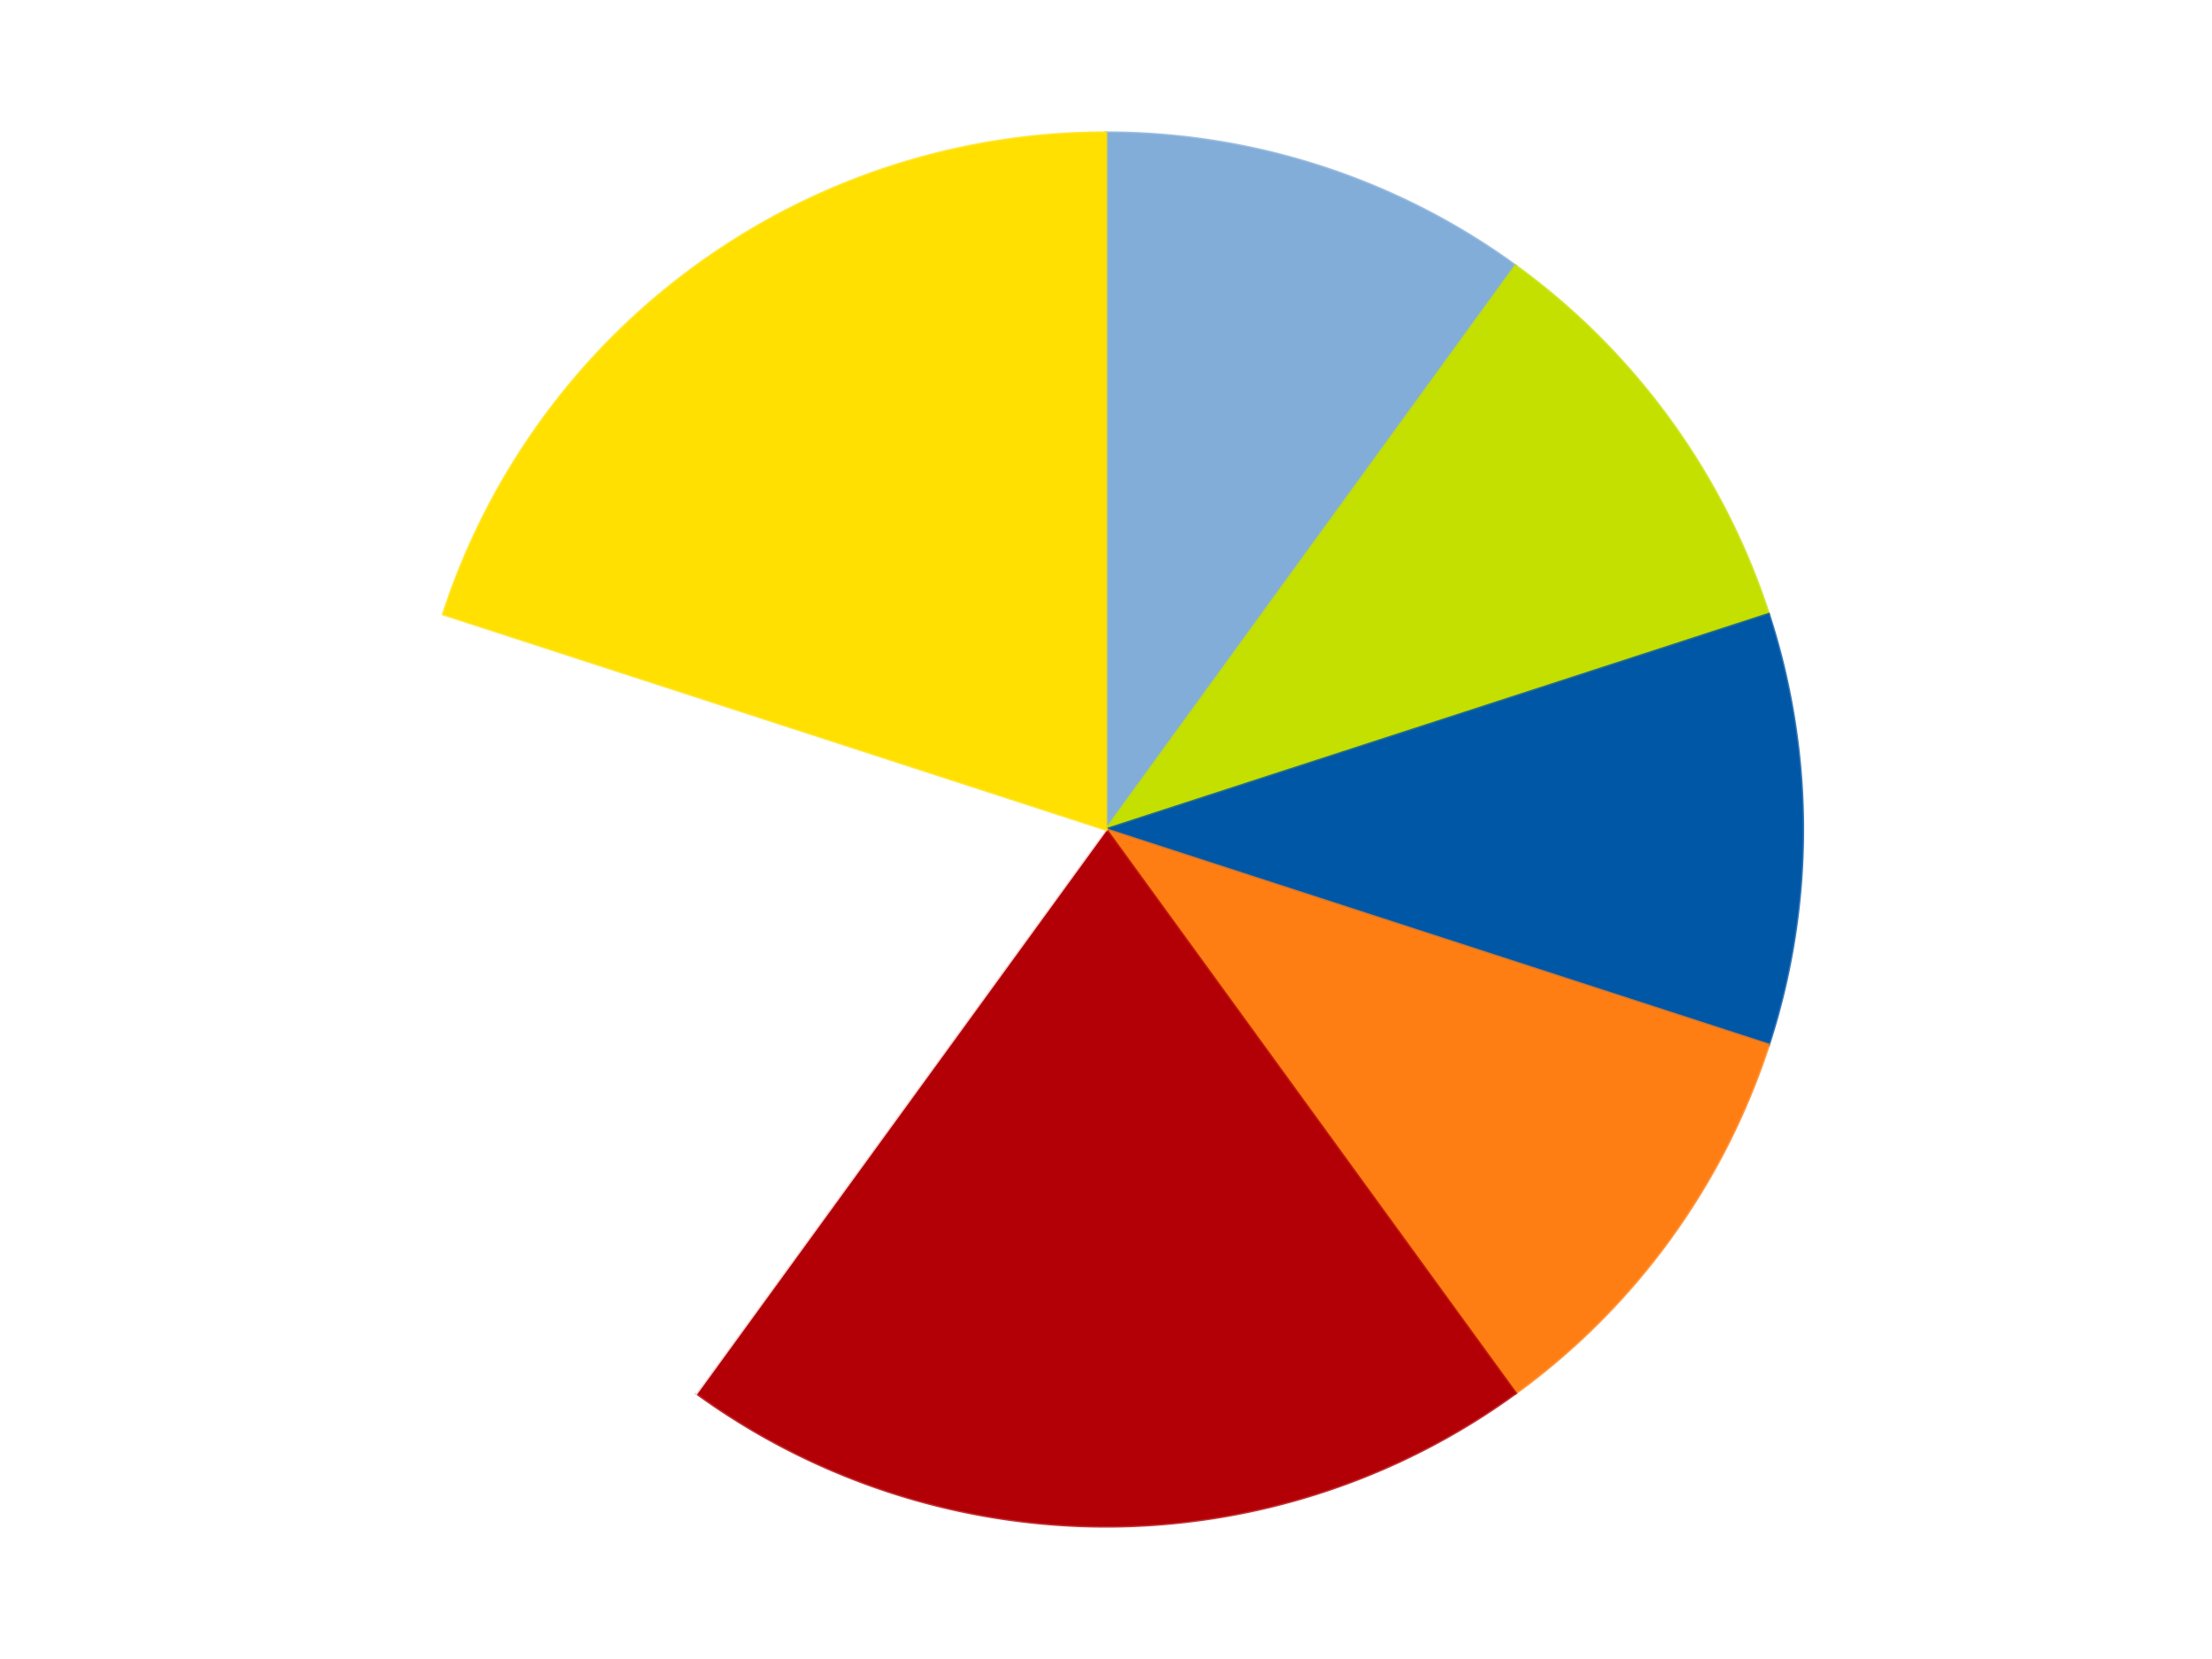 <?xml version='1.0' encoding='utf-8'?>
<svg xmlns="http://www.w3.org/2000/svg" xmlns:xlink="http://www.w3.org/1999/xlink" id="chart-25e98932-d913-40eb-bebf-736e47413277" class="pygal-chart" viewBox="0 0 800 600"><!--Generated with pygal 3.0.5 (lxml) ©Kozea 2012-2016 on 2024-09-01--><!--http://pygal.org--><!--http://github.com/Kozea/pygal--><defs><style type="text/css">#chart-25e98932-d913-40eb-bebf-736e47413277{-webkit-user-select:none;-webkit-font-smoothing:antialiased;font-family:Consolas,"Liberation Mono",Menlo,Courier,monospace}#chart-25e98932-d913-40eb-bebf-736e47413277 .title{font-family:Consolas,"Liberation Mono",Menlo,Courier,monospace;font-size:16px}#chart-25e98932-d913-40eb-bebf-736e47413277 .legends .legend text{font-family:Consolas,"Liberation Mono",Menlo,Courier,monospace;font-size:14px}#chart-25e98932-d913-40eb-bebf-736e47413277 .axis text{font-family:Consolas,"Liberation Mono",Menlo,Courier,monospace;font-size:10px}#chart-25e98932-d913-40eb-bebf-736e47413277 .axis text.major{font-family:Consolas,"Liberation Mono",Menlo,Courier,monospace;font-size:10px}#chart-25e98932-d913-40eb-bebf-736e47413277 .text-overlay text.value{font-family:Consolas,"Liberation Mono",Menlo,Courier,monospace;font-size:16px}#chart-25e98932-d913-40eb-bebf-736e47413277 .text-overlay text.label{font-family:Consolas,"Liberation Mono",Menlo,Courier,monospace;font-size:10px}#chart-25e98932-d913-40eb-bebf-736e47413277 .tooltip{font-family:Consolas,"Liberation Mono",Menlo,Courier,monospace;font-size:14px}#chart-25e98932-d913-40eb-bebf-736e47413277 text.no_data{font-family:Consolas,"Liberation Mono",Menlo,Courier,monospace;font-size:64px}
#chart-25e98932-d913-40eb-bebf-736e47413277{background-color:transparent}#chart-25e98932-d913-40eb-bebf-736e47413277 path,#chart-25e98932-d913-40eb-bebf-736e47413277 line,#chart-25e98932-d913-40eb-bebf-736e47413277 rect,#chart-25e98932-d913-40eb-bebf-736e47413277 circle{-webkit-transition:150ms;-moz-transition:150ms;transition:150ms}#chart-25e98932-d913-40eb-bebf-736e47413277 .graph &gt; .background{fill:transparent}#chart-25e98932-d913-40eb-bebf-736e47413277 .plot &gt; .background{fill:transparent}#chart-25e98932-d913-40eb-bebf-736e47413277 .graph{fill:rgba(0,0,0,.87)}#chart-25e98932-d913-40eb-bebf-736e47413277 text.no_data{fill:rgba(0,0,0,1)}#chart-25e98932-d913-40eb-bebf-736e47413277 .title{fill:rgba(0,0,0,1)}#chart-25e98932-d913-40eb-bebf-736e47413277 .legends .legend text{fill:rgba(0,0,0,.87)}#chart-25e98932-d913-40eb-bebf-736e47413277 .legends .legend:hover text{fill:rgba(0,0,0,1)}#chart-25e98932-d913-40eb-bebf-736e47413277 .axis .line{stroke:rgba(0,0,0,1)}#chart-25e98932-d913-40eb-bebf-736e47413277 .axis .guide.line{stroke:rgba(0,0,0,.54)}#chart-25e98932-d913-40eb-bebf-736e47413277 .axis .major.line{stroke:rgba(0,0,0,.87)}#chart-25e98932-d913-40eb-bebf-736e47413277 .axis text.major{fill:rgba(0,0,0,1)}#chart-25e98932-d913-40eb-bebf-736e47413277 .axis.y .guides:hover .guide.line,#chart-25e98932-d913-40eb-bebf-736e47413277 .line-graph .axis.x .guides:hover .guide.line,#chart-25e98932-d913-40eb-bebf-736e47413277 .stackedline-graph .axis.x .guides:hover .guide.line,#chart-25e98932-d913-40eb-bebf-736e47413277 .xy-graph .axis.x .guides:hover .guide.line{stroke:rgba(0,0,0,1)}#chart-25e98932-d913-40eb-bebf-736e47413277 .axis .guides:hover text{fill:rgba(0,0,0,1)}#chart-25e98932-d913-40eb-bebf-736e47413277 .reactive{fill-opacity:1.0;stroke-opacity:.8;stroke-width:1}#chart-25e98932-d913-40eb-bebf-736e47413277 .ci{stroke:rgba(0,0,0,.87)}#chart-25e98932-d913-40eb-bebf-736e47413277 .reactive.active,#chart-25e98932-d913-40eb-bebf-736e47413277 .active .reactive{fill-opacity:0.6;stroke-opacity:.9;stroke-width:4}#chart-25e98932-d913-40eb-bebf-736e47413277 .ci .reactive.active{stroke-width:1.5}#chart-25e98932-d913-40eb-bebf-736e47413277 .series text{fill:rgba(0,0,0,1)}#chart-25e98932-d913-40eb-bebf-736e47413277 .tooltip rect{fill:transparent;stroke:rgba(0,0,0,1);-webkit-transition:opacity 150ms;-moz-transition:opacity 150ms;transition:opacity 150ms}#chart-25e98932-d913-40eb-bebf-736e47413277 .tooltip .label{fill:rgba(0,0,0,.87)}#chart-25e98932-d913-40eb-bebf-736e47413277 .tooltip .label{fill:rgba(0,0,0,.87)}#chart-25e98932-d913-40eb-bebf-736e47413277 .tooltip .legend{font-size:.8em;fill:rgba(0,0,0,.54)}#chart-25e98932-d913-40eb-bebf-736e47413277 .tooltip .x_label{font-size:.6em;fill:rgba(0,0,0,1)}#chart-25e98932-d913-40eb-bebf-736e47413277 .tooltip .xlink{font-size:.5em;text-decoration:underline}#chart-25e98932-d913-40eb-bebf-736e47413277 .tooltip .value{font-size:1.5em}#chart-25e98932-d913-40eb-bebf-736e47413277 .bound{font-size:.5em}#chart-25e98932-d913-40eb-bebf-736e47413277 .max-value{font-size:.75em;fill:rgba(0,0,0,.54)}#chart-25e98932-d913-40eb-bebf-736e47413277 .map-element{fill:transparent;stroke:rgba(0,0,0,.54) !important}#chart-25e98932-d913-40eb-bebf-736e47413277 .map-element .reactive{fill-opacity:inherit;stroke-opacity:inherit}#chart-25e98932-d913-40eb-bebf-736e47413277 .color-0,#chart-25e98932-d913-40eb-bebf-736e47413277 .color-0 a:visited{stroke:#F44336;fill:#F44336}#chart-25e98932-d913-40eb-bebf-736e47413277 .color-1,#chart-25e98932-d913-40eb-bebf-736e47413277 .color-1 a:visited{stroke:#3F51B5;fill:#3F51B5}#chart-25e98932-d913-40eb-bebf-736e47413277 .color-2,#chart-25e98932-d913-40eb-bebf-736e47413277 .color-2 a:visited{stroke:#009688;fill:#009688}#chart-25e98932-d913-40eb-bebf-736e47413277 .color-3,#chart-25e98932-d913-40eb-bebf-736e47413277 .color-3 a:visited{stroke:#FFC107;fill:#FFC107}#chart-25e98932-d913-40eb-bebf-736e47413277 .color-4,#chart-25e98932-d913-40eb-bebf-736e47413277 .color-4 a:visited{stroke:#FF5722;fill:#FF5722}#chart-25e98932-d913-40eb-bebf-736e47413277 .color-5,#chart-25e98932-d913-40eb-bebf-736e47413277 .color-5 a:visited{stroke:#9C27B0;fill:#9C27B0}#chart-25e98932-d913-40eb-bebf-736e47413277 .color-6,#chart-25e98932-d913-40eb-bebf-736e47413277 .color-6 a:visited{stroke:#03A9F4;fill:#03A9F4}#chart-25e98932-d913-40eb-bebf-736e47413277 .text-overlay .color-0 text{fill:black}#chart-25e98932-d913-40eb-bebf-736e47413277 .text-overlay .color-1 text{fill:black}#chart-25e98932-d913-40eb-bebf-736e47413277 .text-overlay .color-2 text{fill:black}#chart-25e98932-d913-40eb-bebf-736e47413277 .text-overlay .color-3 text{fill:black}#chart-25e98932-d913-40eb-bebf-736e47413277 .text-overlay .color-4 text{fill:black}#chart-25e98932-d913-40eb-bebf-736e47413277 .text-overlay .color-5 text{fill:black}#chart-25e98932-d913-40eb-bebf-736e47413277 .text-overlay .color-6 text{fill:black}
#chart-25e98932-d913-40eb-bebf-736e47413277 text.no_data{text-anchor:middle}#chart-25e98932-d913-40eb-bebf-736e47413277 .guide.line{fill:none}#chart-25e98932-d913-40eb-bebf-736e47413277 .centered{text-anchor:middle}#chart-25e98932-d913-40eb-bebf-736e47413277 .title{text-anchor:middle}#chart-25e98932-d913-40eb-bebf-736e47413277 .legends .legend text{fill-opacity:1}#chart-25e98932-d913-40eb-bebf-736e47413277 .axis.x text{text-anchor:middle}#chart-25e98932-d913-40eb-bebf-736e47413277 .axis.x:not(.web) text[transform]{text-anchor:start}#chart-25e98932-d913-40eb-bebf-736e47413277 .axis.x:not(.web) text[transform].backwards{text-anchor:end}#chart-25e98932-d913-40eb-bebf-736e47413277 .axis.y text{text-anchor:end}#chart-25e98932-d913-40eb-bebf-736e47413277 .axis.y text[transform].backwards{text-anchor:start}#chart-25e98932-d913-40eb-bebf-736e47413277 .axis.y2 text{text-anchor:start}#chart-25e98932-d913-40eb-bebf-736e47413277 .axis.y2 text[transform].backwards{text-anchor:end}#chart-25e98932-d913-40eb-bebf-736e47413277 .axis .guide.line{stroke-dasharray:4,4;stroke:black}#chart-25e98932-d913-40eb-bebf-736e47413277 .axis .major.guide.line{stroke-dasharray:6,6;stroke:black}#chart-25e98932-d913-40eb-bebf-736e47413277 .horizontal .axis.y .guide.line,#chart-25e98932-d913-40eb-bebf-736e47413277 .horizontal .axis.y2 .guide.line,#chart-25e98932-d913-40eb-bebf-736e47413277 .vertical .axis.x .guide.line{opacity:0}#chart-25e98932-d913-40eb-bebf-736e47413277 .horizontal .axis.always_show .guide.line,#chart-25e98932-d913-40eb-bebf-736e47413277 .vertical .axis.always_show .guide.line{opacity:1 !important}#chart-25e98932-d913-40eb-bebf-736e47413277 .axis.y .guides:hover .guide.line,#chart-25e98932-d913-40eb-bebf-736e47413277 .axis.y2 .guides:hover .guide.line,#chart-25e98932-d913-40eb-bebf-736e47413277 .axis.x .guides:hover .guide.line{opacity:1}#chart-25e98932-d913-40eb-bebf-736e47413277 .axis .guides:hover text{opacity:1}#chart-25e98932-d913-40eb-bebf-736e47413277 .nofill{fill:none}#chart-25e98932-d913-40eb-bebf-736e47413277 .subtle-fill{fill-opacity:.2}#chart-25e98932-d913-40eb-bebf-736e47413277 .dot{stroke-width:1px;fill-opacity:1;stroke-opacity:1}#chart-25e98932-d913-40eb-bebf-736e47413277 .dot.active{stroke-width:5px}#chart-25e98932-d913-40eb-bebf-736e47413277 .dot.negative{fill:transparent}#chart-25e98932-d913-40eb-bebf-736e47413277 text,#chart-25e98932-d913-40eb-bebf-736e47413277 tspan{stroke:none !important}#chart-25e98932-d913-40eb-bebf-736e47413277 .series text.active{opacity:1}#chart-25e98932-d913-40eb-bebf-736e47413277 .tooltip rect{fill-opacity:.95;stroke-width:.5}#chart-25e98932-d913-40eb-bebf-736e47413277 .tooltip text{fill-opacity:1}#chart-25e98932-d913-40eb-bebf-736e47413277 .showable{visibility:hidden}#chart-25e98932-d913-40eb-bebf-736e47413277 .showable.shown{visibility:visible}#chart-25e98932-d913-40eb-bebf-736e47413277 .gauge-background{fill:rgba(229,229,229,1);stroke:none}#chart-25e98932-d913-40eb-bebf-736e47413277 .bg-lines{stroke:transparent;stroke-width:2px}</style><script type="text/javascript">window.pygal = window.pygal || {};window.pygal.config = window.pygal.config || {};window.pygal.config['25e98932-d913-40eb-bebf-736e47413277'] = {"allow_interruptions": false, "box_mode": "extremes", "classes": ["pygal-chart"], "css": ["file://style.css", "file://graph.css"], "defs": [], "disable_xml_declaration": false, "dots_size": 2.5, "dynamic_print_values": false, "explicit_size": false, "fill": false, "force_uri_protocol": "https", "formatter": null, "half_pie": false, "height": 600, "include_x_axis": false, "inner_radius": 0, "interpolate": null, "interpolation_parameters": {}, "interpolation_precision": 250, "inverse_y_axis": false, "js": ["//kozea.github.io/pygal.js/2.0.x/pygal-tooltips.min.js"], "legend_at_bottom": false, "legend_at_bottom_columns": null, "legend_box_size": 12, "logarithmic": false, "margin": 20, "margin_bottom": null, "margin_left": null, "margin_right": null, "margin_top": null, "max_scale": 16, "min_scale": 4, "missing_value_fill_truncation": "x", "no_data_text": "No data", "no_prefix": false, "order_min": null, "pretty_print": false, "print_labels": false, "print_values": false, "print_values_position": "center", "print_zeroes": true, "range": null, "rounded_bars": null, "secondary_range": null, "show_dots": true, "show_legend": false, "show_minor_x_labels": true, "show_minor_y_labels": true, "show_only_major_dots": false, "show_x_guides": false, "show_x_labels": true, "show_y_guides": true, "show_y_labels": true, "spacing": 10, "stack_from_top": false, "strict": false, "stroke": true, "stroke_style": null, "style": {"background": "transparent", "ci_colors": [], "colors": ["#F44336", "#3F51B5", "#009688", "#FFC107", "#FF5722", "#9C27B0", "#03A9F4", "#8BC34A", "#FF9800", "#E91E63", "#2196F3", "#4CAF50", "#FFEB3B", "#673AB7", "#00BCD4", "#CDDC39", "#9E9E9E", "#607D8B"], "dot_opacity": "1", "font_family": "Consolas, \"Liberation Mono\", Menlo, Courier, monospace", "foreground": "rgba(0, 0, 0, .87)", "foreground_strong": "rgba(0, 0, 0, 1)", "foreground_subtle": "rgba(0, 0, 0, .54)", "guide_stroke_color": "black", "guide_stroke_dasharray": "4,4", "label_font_family": "Consolas, \"Liberation Mono\", Menlo, Courier, monospace", "label_font_size": 10, "legend_font_family": "Consolas, \"Liberation Mono\", Menlo, Courier, monospace", "legend_font_size": 14, "major_guide_stroke_color": "black", "major_guide_stroke_dasharray": "6,6", "major_label_font_family": "Consolas, \"Liberation Mono\", Menlo, Courier, monospace", "major_label_font_size": 10, "no_data_font_family": "Consolas, \"Liberation Mono\", Menlo, Courier, monospace", "no_data_font_size": 64, "opacity": "1.0", "opacity_hover": "0.6", "plot_background": "transparent", "stroke_opacity": ".8", "stroke_opacity_hover": ".9", "stroke_width": "1", "stroke_width_hover": "4", "title_font_family": "Consolas, \"Liberation Mono\", Menlo, Courier, monospace", "title_font_size": 16, "tooltip_font_family": "Consolas, \"Liberation Mono\", Menlo, Courier, monospace", "tooltip_font_size": 14, "transition": "150ms", "value_background": "rgba(229, 229, 229, 1)", "value_colors": [], "value_font_family": "Consolas, \"Liberation Mono\", Menlo, Courier, monospace", "value_font_size": 16, "value_label_font_family": "Consolas, \"Liberation Mono\", Menlo, Courier, monospace", "value_label_font_size": 10}, "title": null, "tooltip_border_radius": 0, "tooltip_fancy_mode": true, "truncate_label": null, "truncate_legend": null, "width": 800, "x_label_rotation": 0, "x_labels": null, "x_labels_major": null, "x_labels_major_count": null, "x_labels_major_every": null, "x_title": null, "xrange": null, "y_label_rotation": 0, "y_labels": null, "y_labels_major": null, "y_labels_major_count": null, "y_labels_major_every": null, "y_title": null, "zero": 0, "legends": ["Medium Blue", "Lime", "Blue", "Orange", "Red", "White", "Yellow"]}</script><script type="text/javascript" xlink:href="https://kozea.github.io/pygal.js/2.0.x/pygal-tooltips.min.js"/></defs><title>Pygal</title><g class="graph pie-graph vertical"><rect x="0" y="0" width="800" height="600" class="background"/><g transform="translate(20, 20)" class="plot"><rect x="0" y="0" width="760" height="560" class="background"/><g class="series serie-0 color-0"><g class="slices"><g class="slice" style="fill: #82ADD8; stroke: #82ADD8"><path d="M380 28 A252 252 0 0 1 528.122 76.128 L380 280 A0 0 0 0 0 380 280 z" class="slice reactive tooltip-trigger"/><desc class="value">1</desc><desc class="x centered">418.93614129124336</desc><desc class="y centered">160.16687894681064</desc></g></g></g><g class="series serie-1 color-1"><g class="slices"><g class="slice" style="fill: #C4E000; stroke: #C4E000"><path d="M528.122 76.128 A252 252 0 0 1 619.666 202.128 L380 280 A0 0 0 0 0 380 280 z" class="slice reactive tooltip-trigger"/><desc class="value">1</desc><desc class="x centered">481.93614129124336</desc><desc class="y centered">205.9390582111484</desc></g></g></g><g class="series serie-2 color-2"><g class="slices"><g class="slice" style="fill: #0057A6; stroke: #0057A6"><path d="M619.666 202.128 A252 252 0 0 1 619.666 357.872 L380 280 A0 0 0 0 0 380 280 z" class="slice reactive tooltip-trigger"/><desc class="value">1</desc><desc class="x centered">506.0</desc><desc class="y centered">280.0</desc></g></g></g><g class="series serie-3 color-3"><g class="slices"><g class="slice" style="fill: #FF7E14; stroke: #FF7E14"><path d="M619.666 357.872 A252 252 0 0 1 528.122 483.872 L380 280 A0 0 0 0 0 380 280 z" class="slice reactive tooltip-trigger"/><desc class="value">1</desc><desc class="x centered">481.93614129124336</desc><desc class="y centered">354.0609417888516</desc></g></g></g><g class="series serie-4 color-4"><g class="slices"><g class="slice" style="fill: #B30006; stroke: #B30006"><path d="M528.122 483.872 A252 252 0 0 1 231.878 483.872 L380 280 A0 0 0 0 0 380 280 z" class="slice reactive tooltip-trigger"/><desc class="value">2</desc><desc class="x centered">380.0</desc><desc class="y centered">406.0</desc></g></g></g><g class="series serie-5 color-5"><g class="slices"><g class="slice" style="fill: #FFFFFF; stroke: #FFFFFF"><path d="M231.878 483.872 A252 252 0 0 1 140.334 202.128 L380 280 A0 0 0 0 0 380 280 z" class="slice reactive tooltip-trigger"/><desc class="value">2</desc><desc class="x centered">260.16687894681064</desc><desc class="y centered">318.9361412912434</desc></g></g></g><g class="series serie-6 color-6"><g class="slices"><g class="slice" style="fill: #FFE001; stroke: #FFE001"><path d="M140.334 202.128 A252 252 0 0 1 380 28 L380 280 A0 0 0 0 0 380 280 z" class="slice reactive tooltip-trigger"/><desc class="value">2</desc><desc class="x centered">305.93905821114834</desc><desc class="y centered">178.06385870875664</desc></g></g></g></g><g class="titles"/><g transform="translate(20, 20)" class="plot overlay"><g class="series serie-0 color-0"/><g class="series serie-1 color-1"/><g class="series serie-2 color-2"/><g class="series serie-3 color-3"/><g class="series serie-4 color-4"/><g class="series serie-5 color-5"/><g class="series serie-6 color-6"/></g><g transform="translate(20, 20)" class="plot text-overlay"><g class="series serie-0 color-0"/><g class="series serie-1 color-1"/><g class="series serie-2 color-2"/><g class="series serie-3 color-3"/><g class="series serie-4 color-4"/><g class="series serie-5 color-5"/><g class="series serie-6 color-6"/></g><g transform="translate(20, 20)" class="plot tooltip-overlay"><g transform="translate(0 0)" style="opacity: 0" class="tooltip"><rect rx="0" ry="0" width="0" height="0" class="tooltip-box"/><g class="text"/></g></g></g></svg>